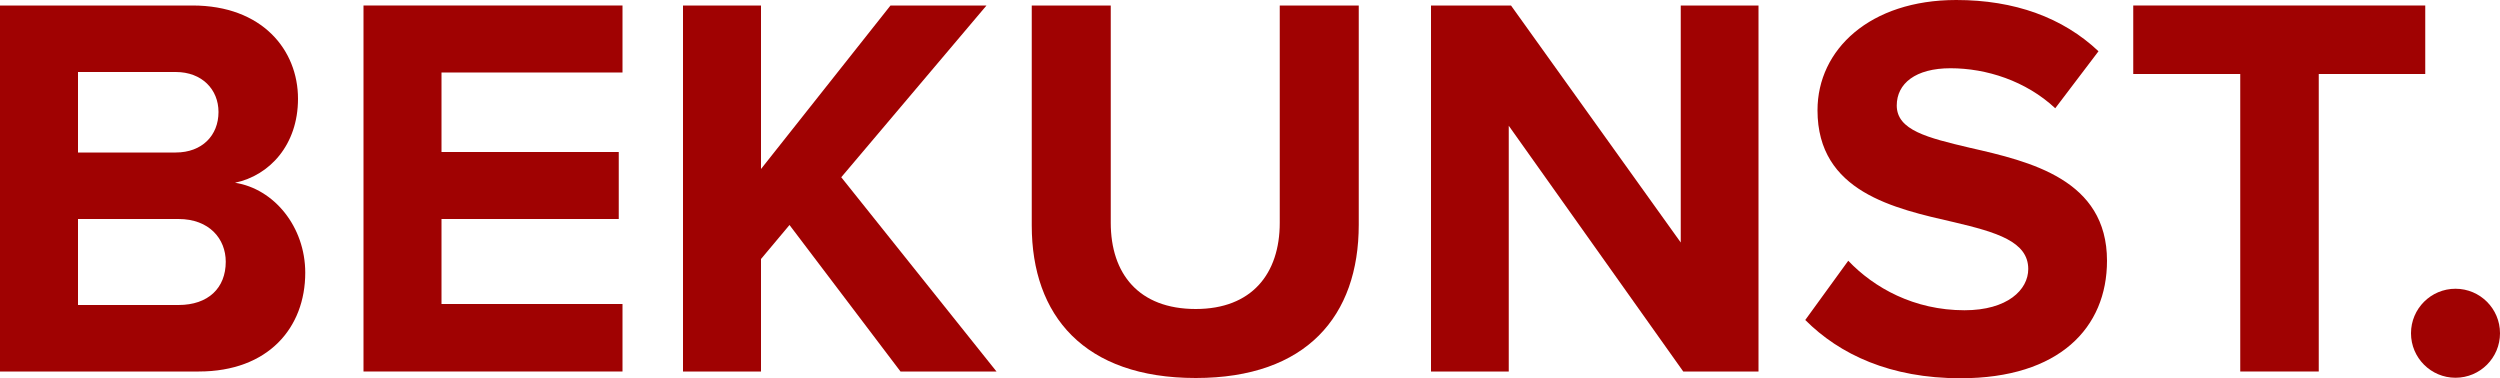 <svg xmlns="http://www.w3.org/2000/svg" xmlns:xlink="http://www.w3.org/1999/xlink" id="Layer_1" x="0px" y="0px" viewBox="0 0 1000 151.3" style="enable-background:new 0 0 1000 151.3;" xml:space="preserve"><style type="text/css">	.st0{fill:#A00202;}	.st1{fill:none;stroke:#000000;stroke-width:5;stroke-miterlimit:10;}</style><g>	<path class="st0" d="M31.2,87.6h40.2c12.3,0,18.9,7.9,18.9,17.1c0,10.5-7,17.3-18.9,17.3H31.2V87.6z M31.2,28.8h39.1  c10.5,0,17.1,7,17.1,16c0,9.4-6.6,16.2-17.1,16.2H31.2V28.8z M79.5,148.6c27.9,0,42.6-17.6,42.6-39.5c0-18.4-12.5-33.6-28.1-36  c13.8-2.9,25.2-15.1,25.2-33.6c0-19.5-14.3-37.3-42.2-37.3H0v146.4H79.5z"></path>	<polygon class="st0" points="249,148.6 249,121.6 176.6,121.6 176.6,87.6 247.5,87.6 247.5,60.8 176.6,60.8 176.6,29 249,29   249,2.2 145.4,2.2 145.4,148.6  "></polygon>	<polygon class="st0" points="398.6,148.6 336.5,70.9 394.6,2.2 356.2,2.2 304.4,67.6 304.4,2.2 273.2,2.2 273.2,148.6 304.4,148.6   304.4,103.6 315.8,90 360.2,148.6  "></polygon>	<path class="st0" d="M412.7,90.2c0,36,20.9,61,65.6,61c44.3,0,65.2-24.8,65.2-61.3V2.2h-31.6v86.9c0,20.4-11.2,34.5-33.6,34.5  c-22.8,0-34-14.1-34-34.5V2.2h-31.6V90.2z"></path>	<polygon class="st0" points="703.4,148.6 703.4,2.2 672.3,2.2 672.3,97 604.4,2.2 572.4,2.2 572.4,148.6 603.5,148.6 603.5,50.3   673.3,148.6  "></polygon>	<path class="st0" d="M722.1,128c13.8,13.8,34,23.3,62.1,23.3c39.5,0,58.6-20.2,58.6-47c0-32.5-30.7-39.7-54.9-45.2  c-16.9-4-29.2-7-29.2-16.9c0-8.8,7.5-14.9,21.5-14.9c14.3,0,30.1,5,41.9,16l17.3-22.8C825.1,7,805.8,0,782.5,0  C748,0,727,19.8,727,44.1c0,32.7,30.7,39.3,54.7,44.8c16.9,4,29.6,7.7,29.6,18.7c0,8.3-8.3,16.5-25.5,16.5  c-20.2,0-36.2-9-46.5-19.8L722.1,128z"></path>	<polygon class="st0" points="927.5,148.6 927.5,29.6 970.1,29.6 970.1,2.2 853.3,2.2 853.3,29.6 896.1,29.6 896.1,148.6  "></polygon>	<circle class="st0" cx="982.2" cy="133.3" r="17.8"></circle></g></svg>